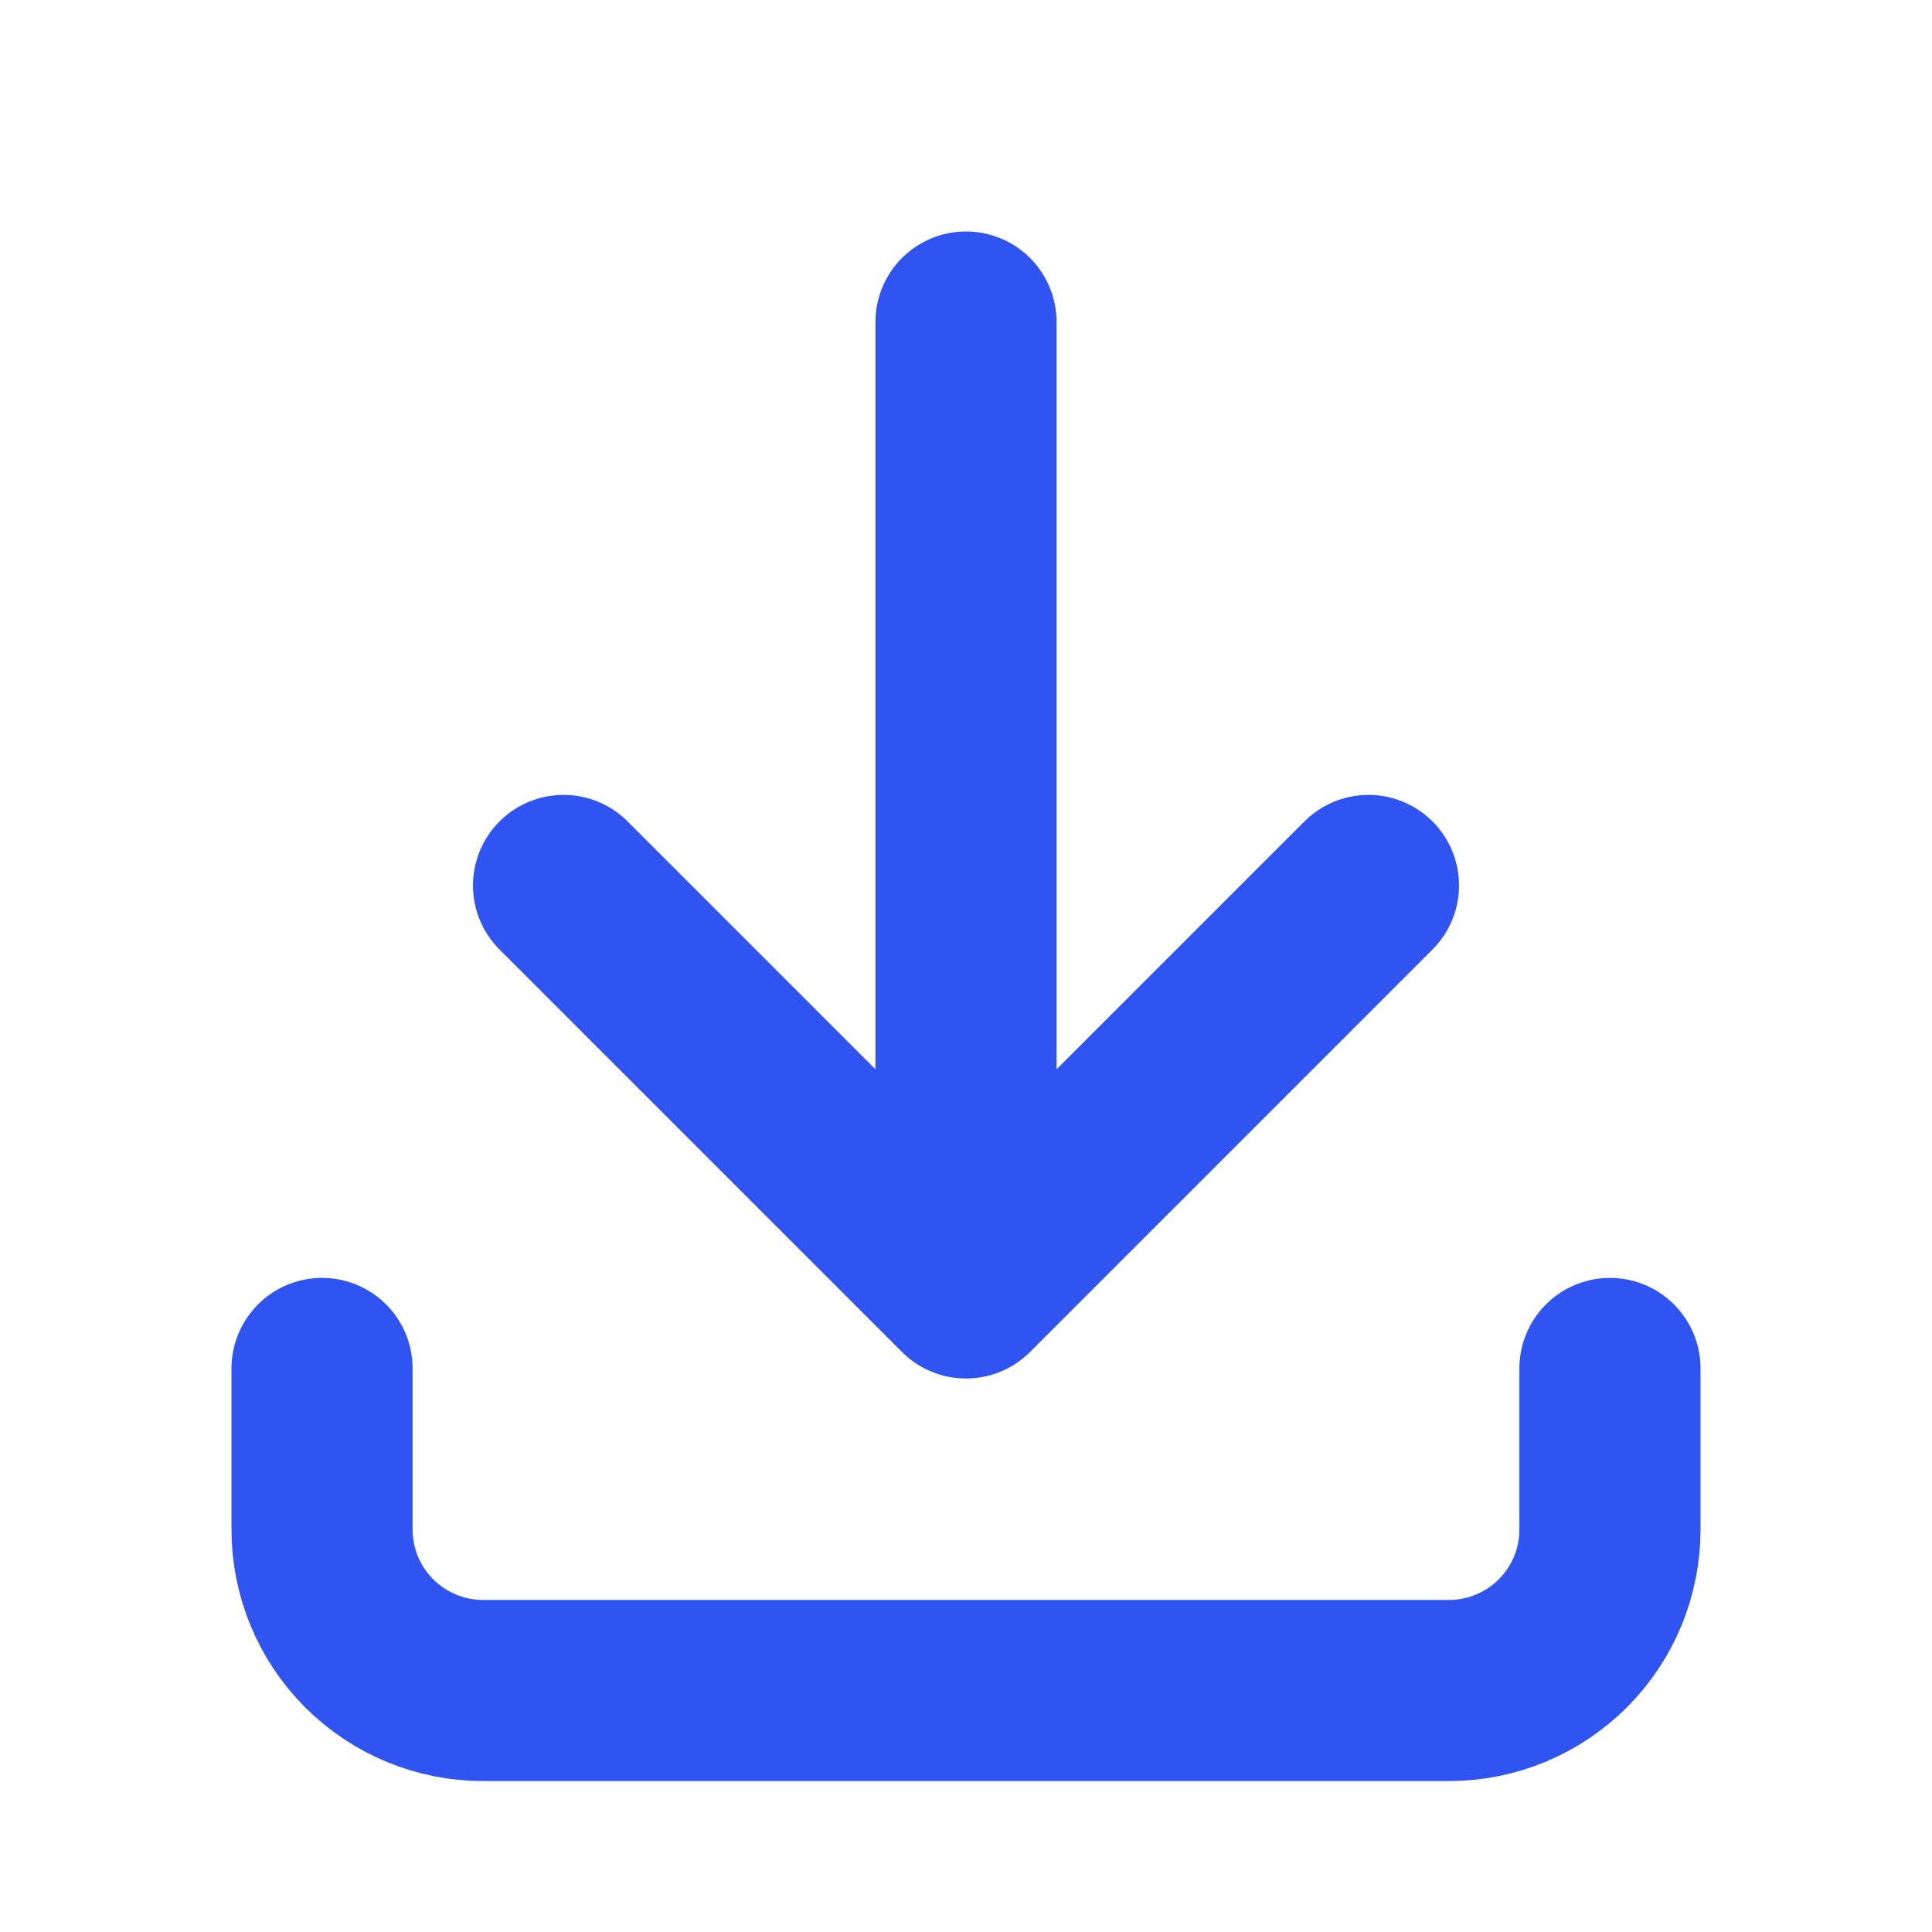 <svg width="16" height="16" viewBox="0 0 16 16" fill="none" xmlns="http://www.w3.org/2000/svg">
<path d="M2.667 11.333V12.666C2.667 13.02 2.807 13.359 3.057 13.609C3.307 13.859 3.646 14 4 14H12C12.354 14 12.693 13.859 12.943 13.609C13.193 13.359 13.333 13.02 13.333 12.666V11.333M4.667 7.333L8 10.666M8 10.666L11.333 7.333M8 10.666V2.667" stroke="#2F54F2" stroke-width="1.5" stroke-linecap="round" stroke-linejoin="round"/>
</svg>
